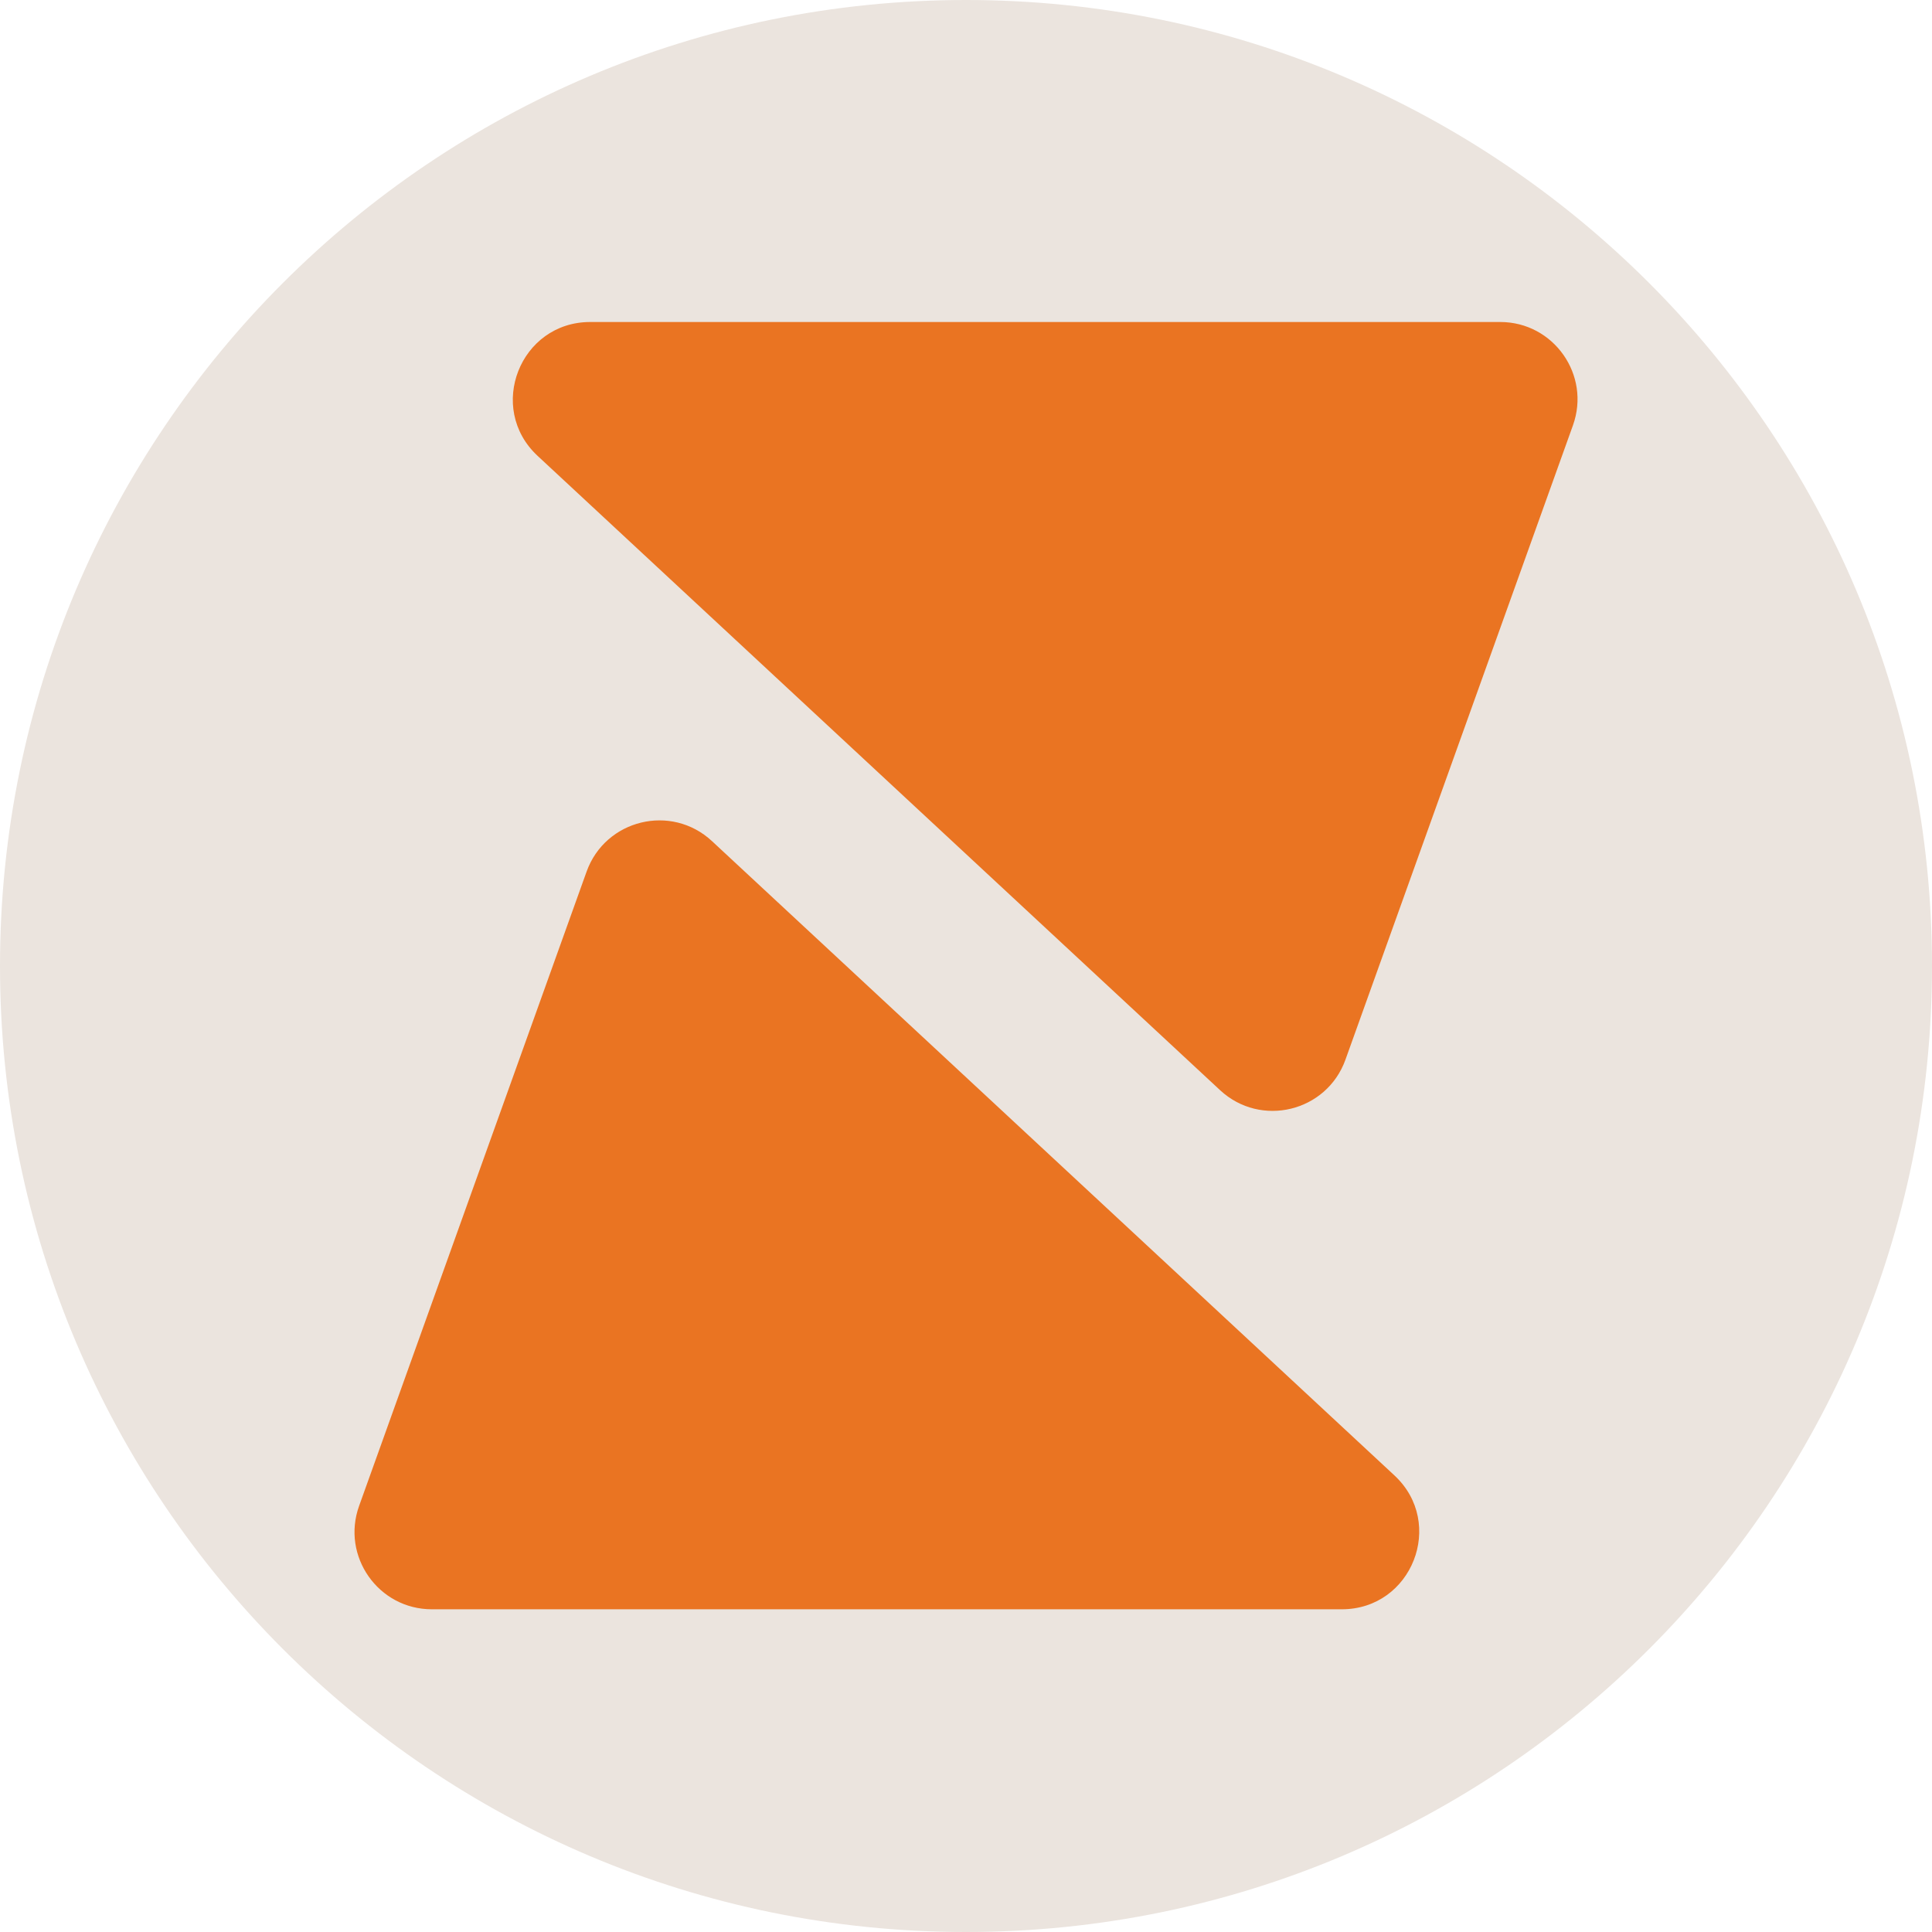 <?xml version="1.0" encoding="UTF-8"?>
<svg data-bbox="0 0 400 400" xmlns="http://www.w3.org/2000/svg" viewBox="0 0 400 400" height="400" width="400" data-type="color">
    <g>
        <path fill="#EBE4DE" d="M0 200C0 89.543 89.543 0 200 0s200 89.543 200 200-89.543 200-200 200S0 310.457 0 200" data-color="1"/>
        <path fill="#EA7422" d="M310.6 66.667H122.203c-14.538 0-21.542 17.822-10.893 27.72l141.298 131.325c8.412 7.818 22.076 4.491 25.953-6.319L325.66 88.068c3.739-10.424-3.987-21.401-15.06-21.401" data-color="2"/>
        <path fill="#EA7422" d="M288.699 305.466 147.401 174.14c-8.411-7.818-22.076-4.491-25.953 6.318l-47.1 131.326c-3.737 10.423 3.988 21.401 15.062 21.401h188.396c14.539 0 21.542-17.822 10.893-27.719" data-color="2"/>
    </g>
</svg>
